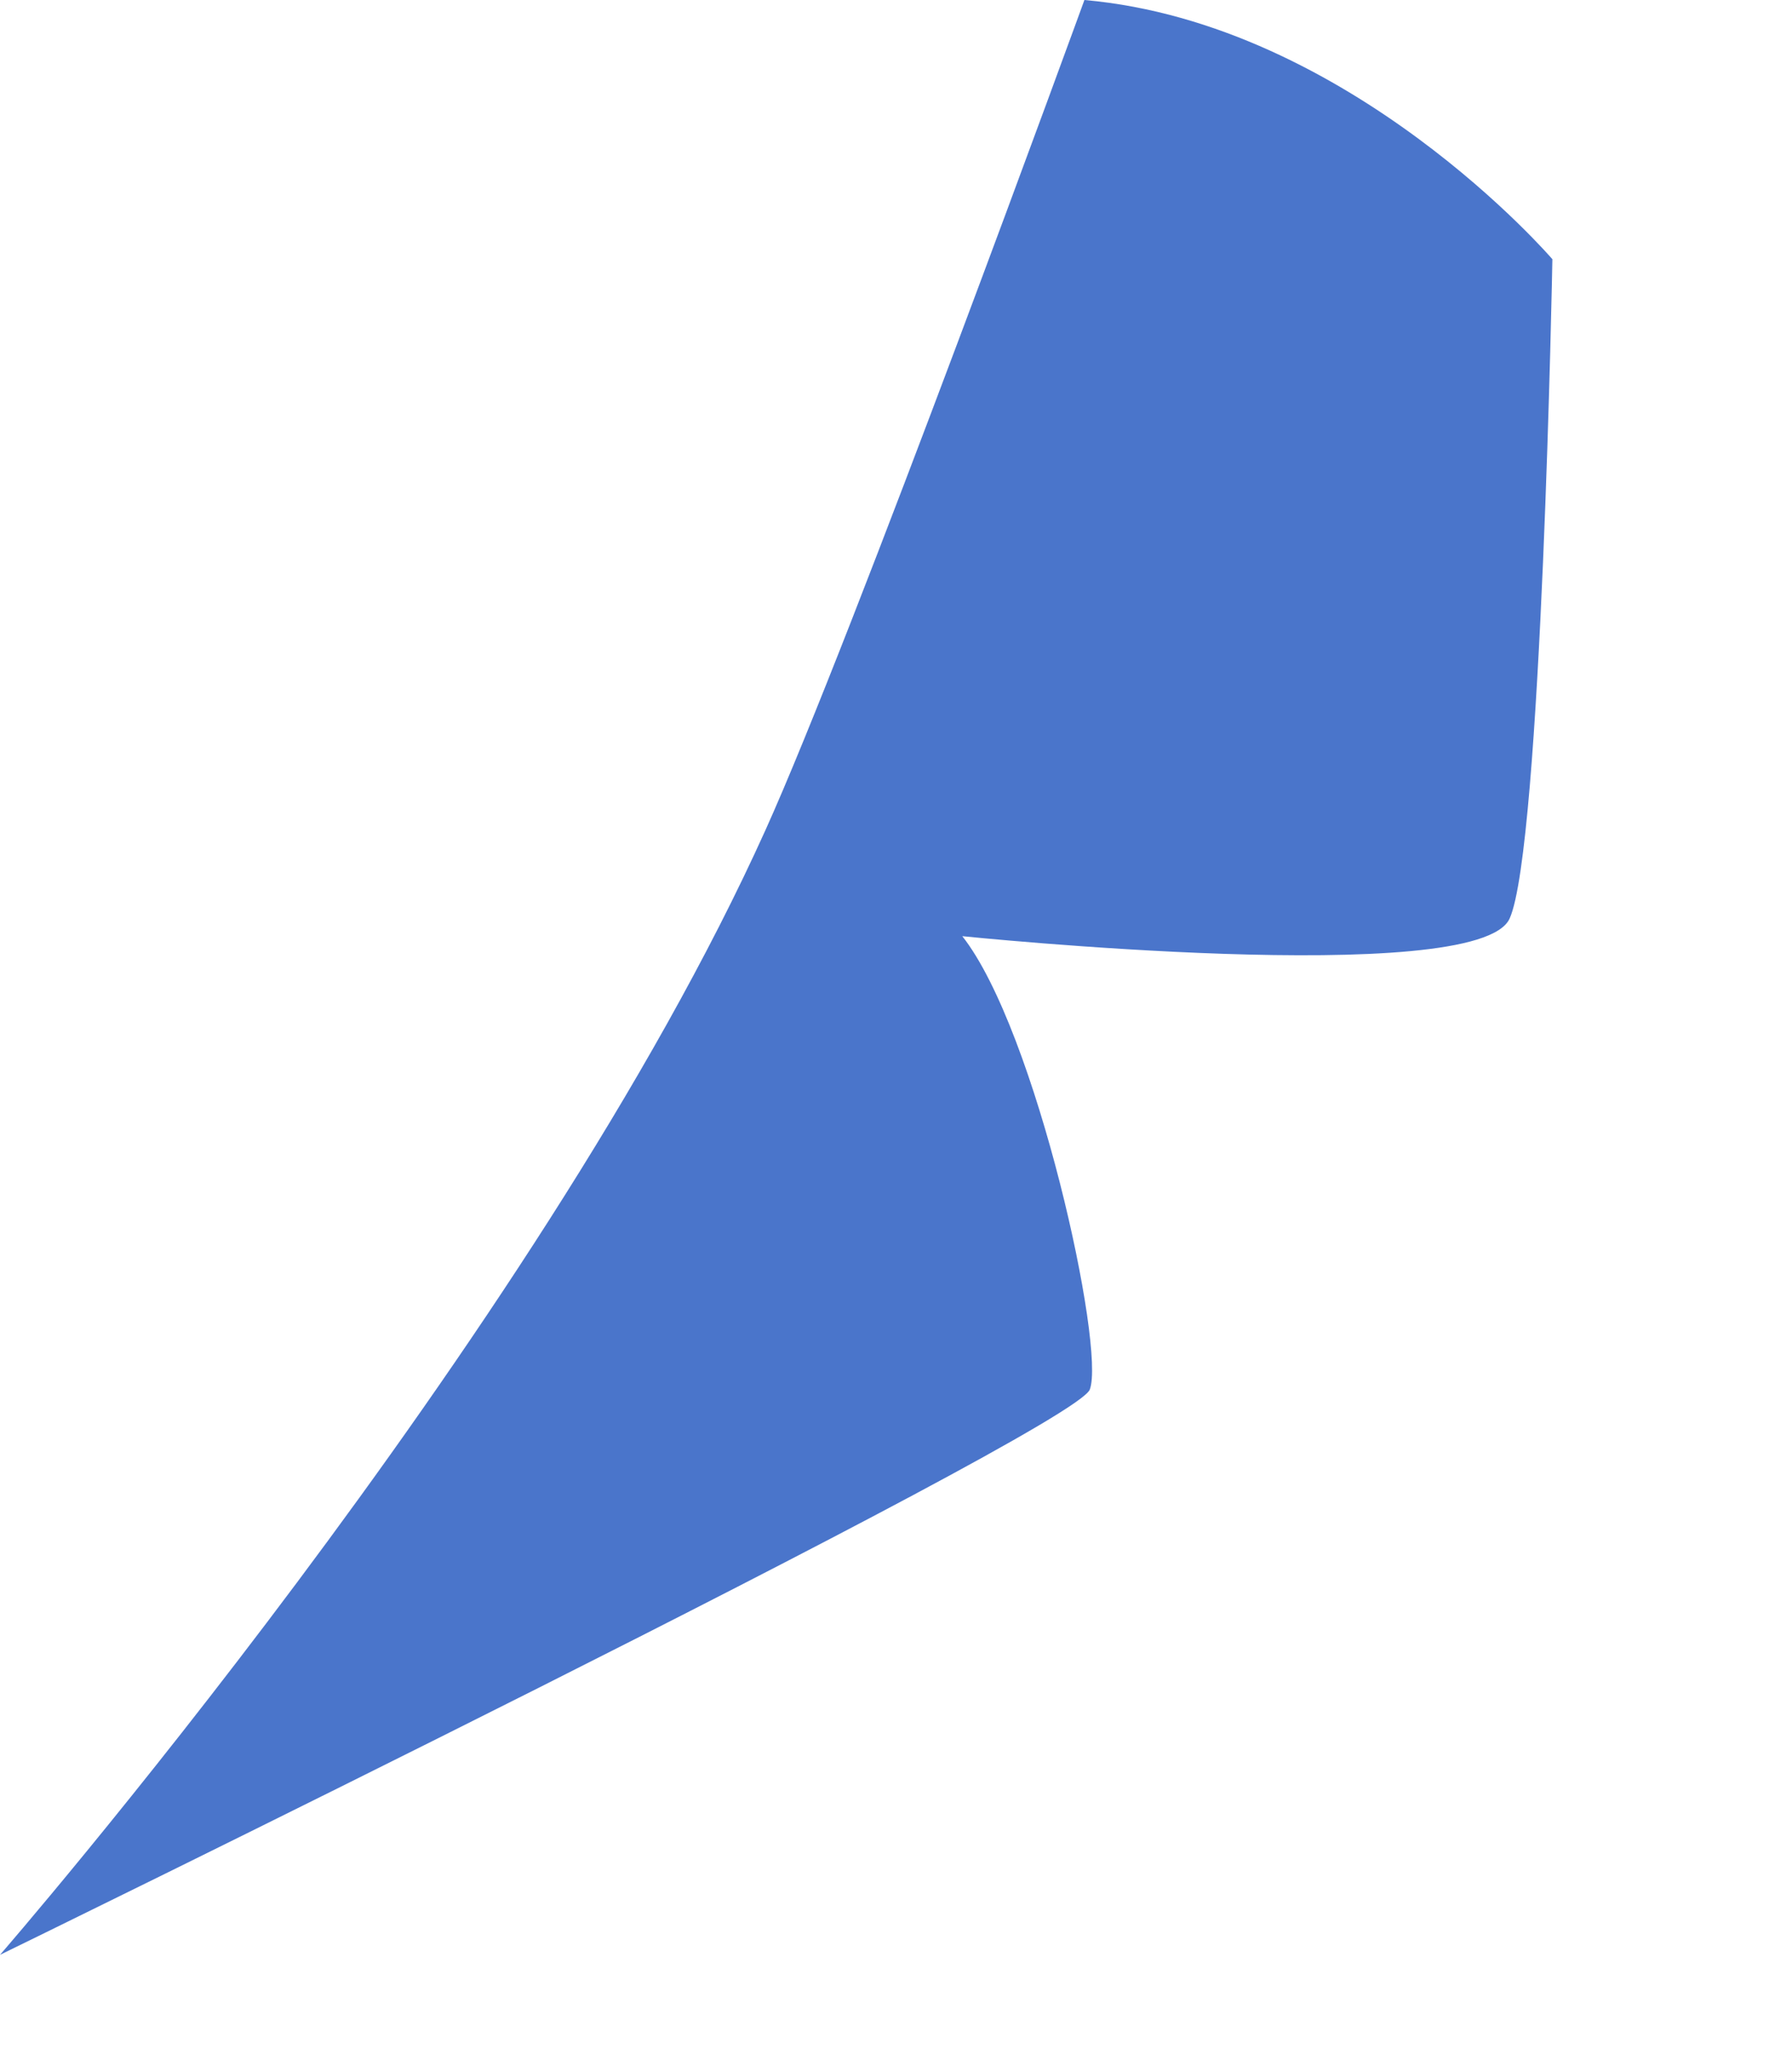 <?xml version="1.0" encoding="utf-8"?>
<svg xmlns="http://www.w3.org/2000/svg" fill="none" height="100%" overflow="visible" preserveAspectRatio="none" style="display: block;" viewBox="0 0 7 8" width="100%">
<path d="M0 7.632C0 7.632 4.195 5.586 4.257 5.425C4.319 5.264 4.049 4.023 3.759 3.655C3.759 3.655 5.773 3.862 5.897 3.586C6.022 3.31 6.064 1.012 6.064 1.012C6.064 1.012 5.274 0.092 4.236 0C4.236 0 3.327 2.496 2.99 3.241C2.097 5.219 0 7.632 0 7.632Z" fill="#4A75CB" id="Vector"/>
</svg>